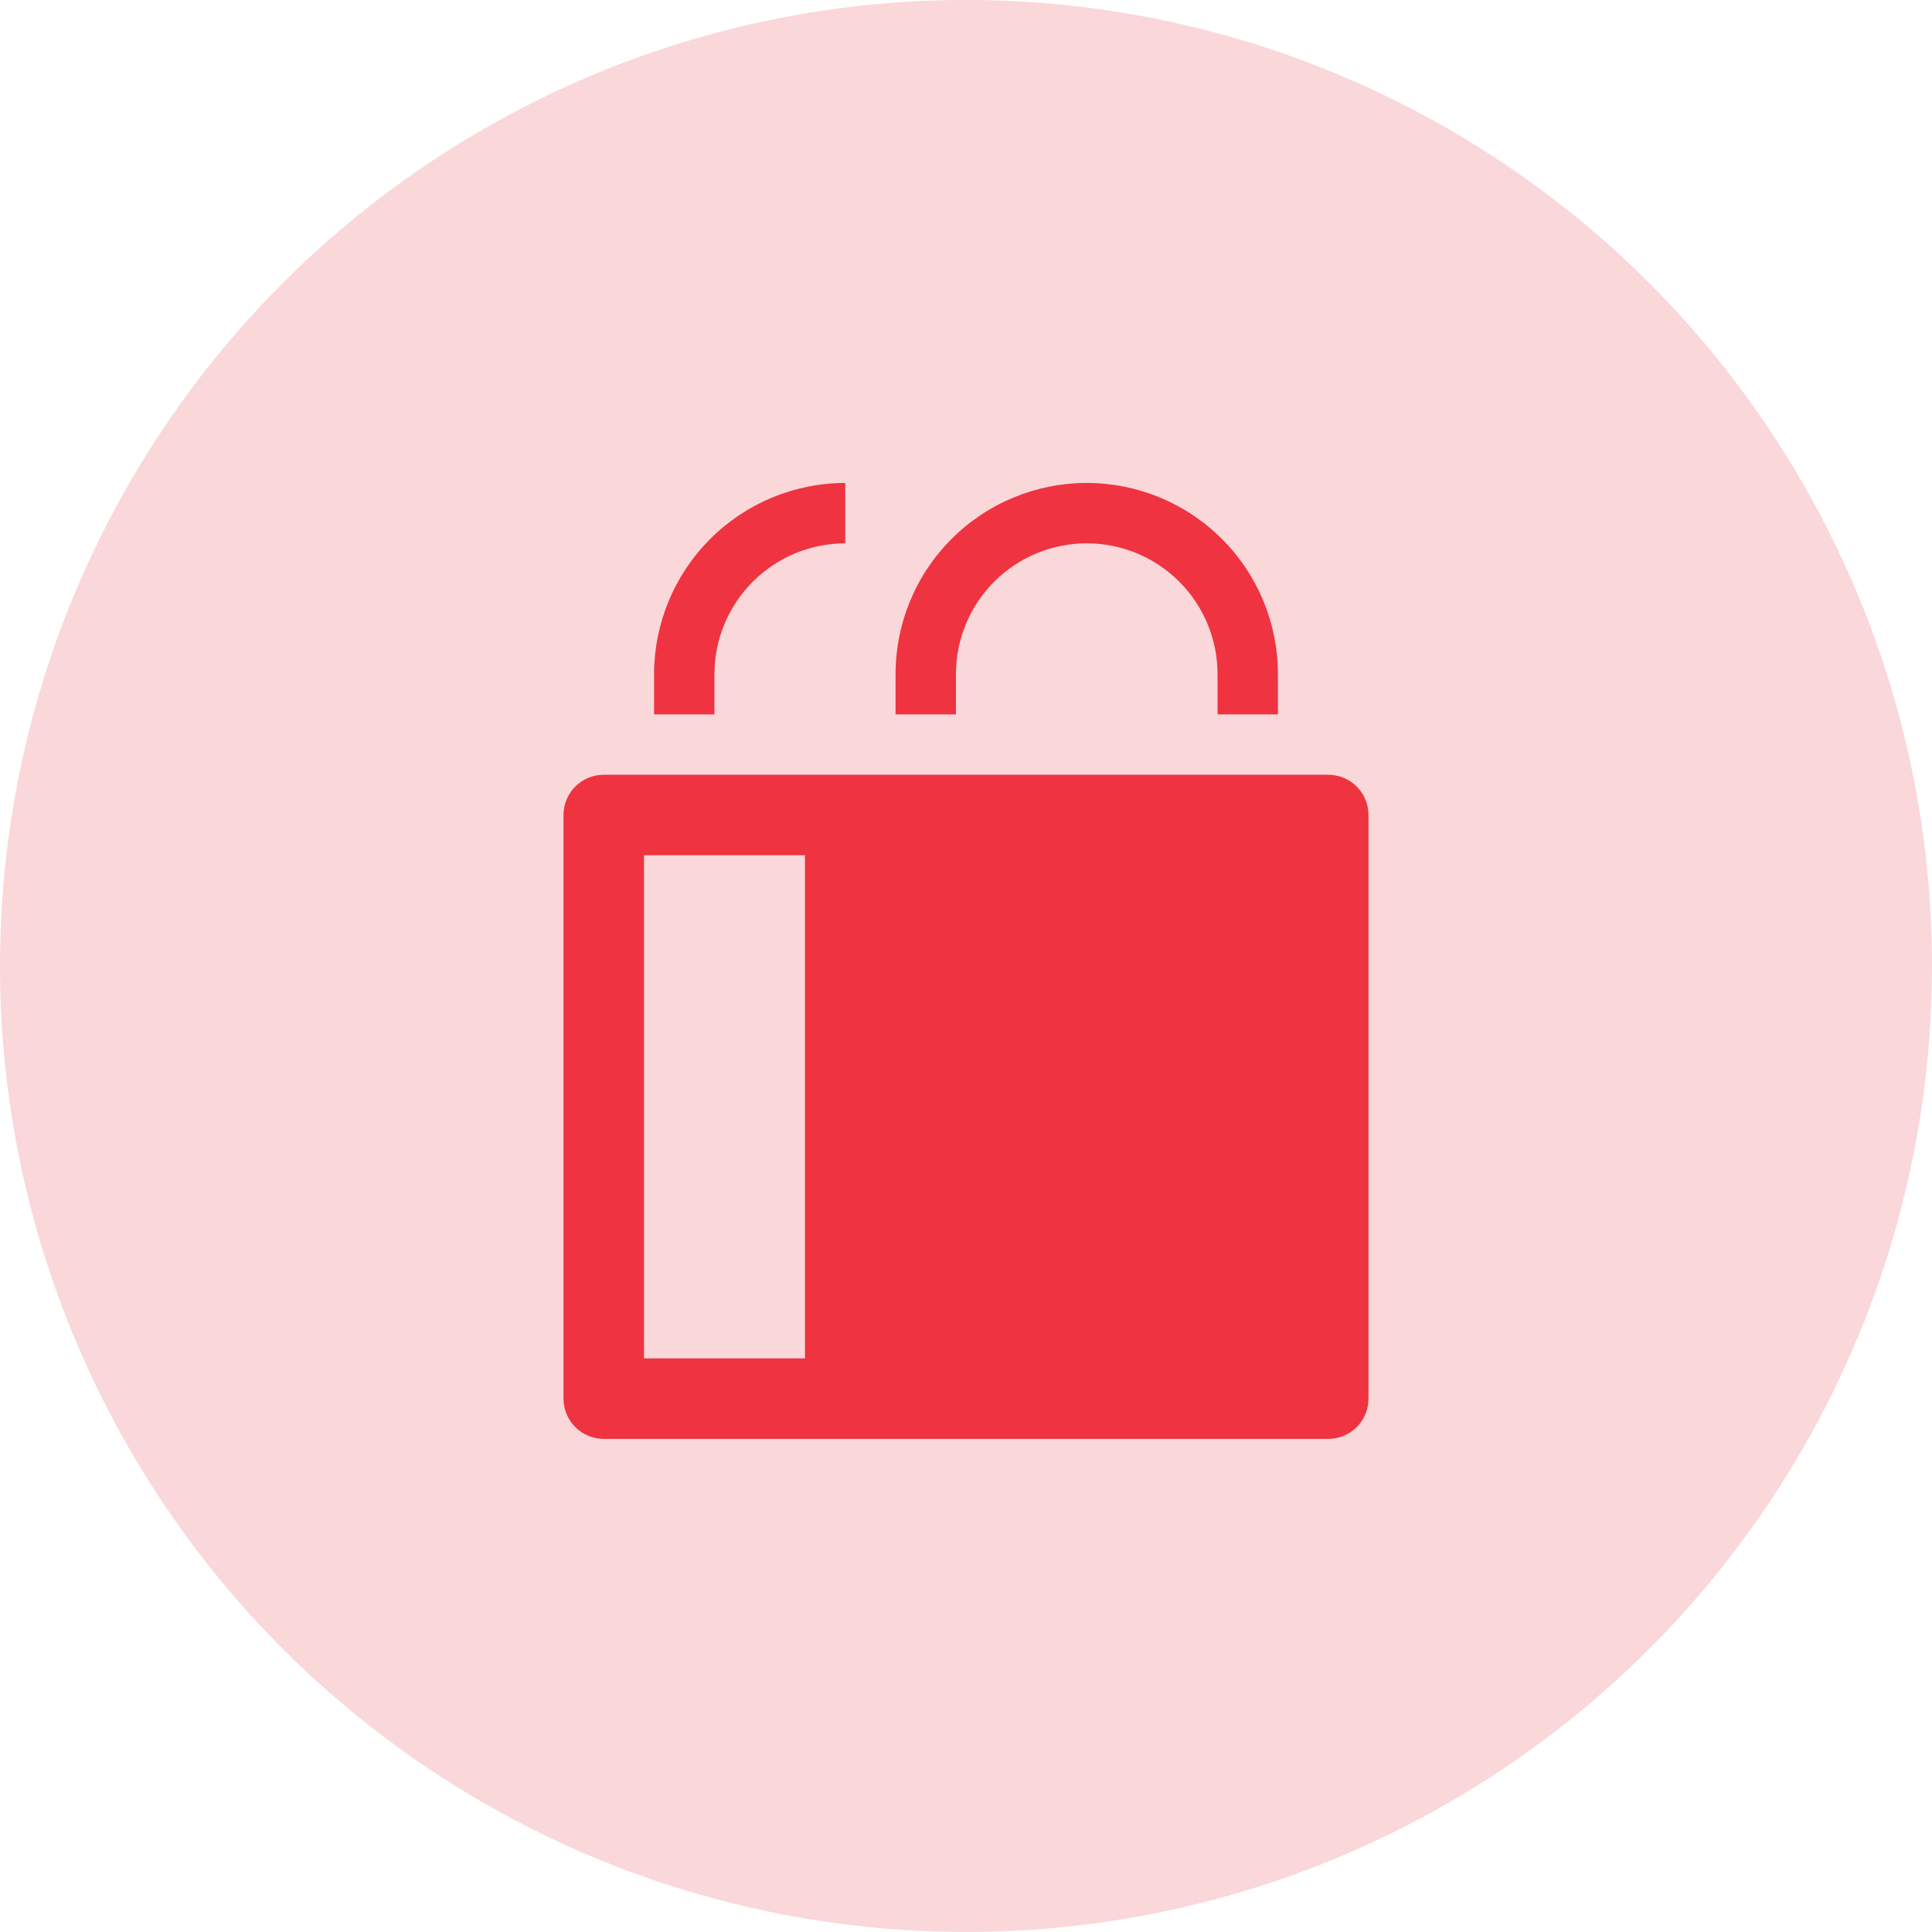 <svg width="80" height="80" viewBox="0 0 80 80" fill="none" xmlns="http://www.w3.org/2000/svg">
<circle cx="40" cy="39.998" r="40" fill="#FAD7D9"/>
<g clip-path="url(#clip0_6055_12368)">
<path d="M25 32.081C24.558 32.081 24.134 32.257 23.821 32.569C23.509 32.882 23.333 33.306 23.333 33.748V57.914C23.333 58.356 23.509 58.78 23.821 59.093C24.134 59.406 24.558 59.581 25 59.581H55C55.442 59.581 55.866 59.406 56.178 59.093C56.491 58.78 56.666 58.356 56.666 57.914V33.748C56.666 33.306 56.491 32.882 56.178 32.569C55.866 32.257 55.442 32.081 55 32.081H25ZM26.666 35.414H33.333V56.248H26.666V35.414ZM39.583 27.915C39.583 26.478 40.154 25.1 41.169 24.084C42.185 23.069 43.563 22.498 45 22.498C46.436 22.498 47.814 23.069 48.83 24.084C49.846 25.1 50.416 26.478 50.416 27.915V29.581H52.916V27.915C52.916 25.815 52.082 23.801 50.598 22.317C49.113 20.832 47.099 19.998 45 19.998C42.9 19.998 40.886 20.832 39.402 22.317C37.917 23.801 37.083 25.815 37.083 27.915V29.581H39.583V27.915ZM29.583 27.915C29.585 26.478 30.156 25.102 31.172 24.086C32.187 23.071 33.564 22.5 35 22.498V19.998C32.901 20 30.889 20.835 29.405 22.32C27.921 23.804 27.086 25.816 27.083 27.915V29.581H29.583V27.915Z" fill="#EF3340"/>
</g>
<defs>
<clipPath id="clip0_6055_12368">
<rect width="40" height="40" fill="white" transform="translate(20 19.998)"/>
</clipPath>
</defs>
</svg>
